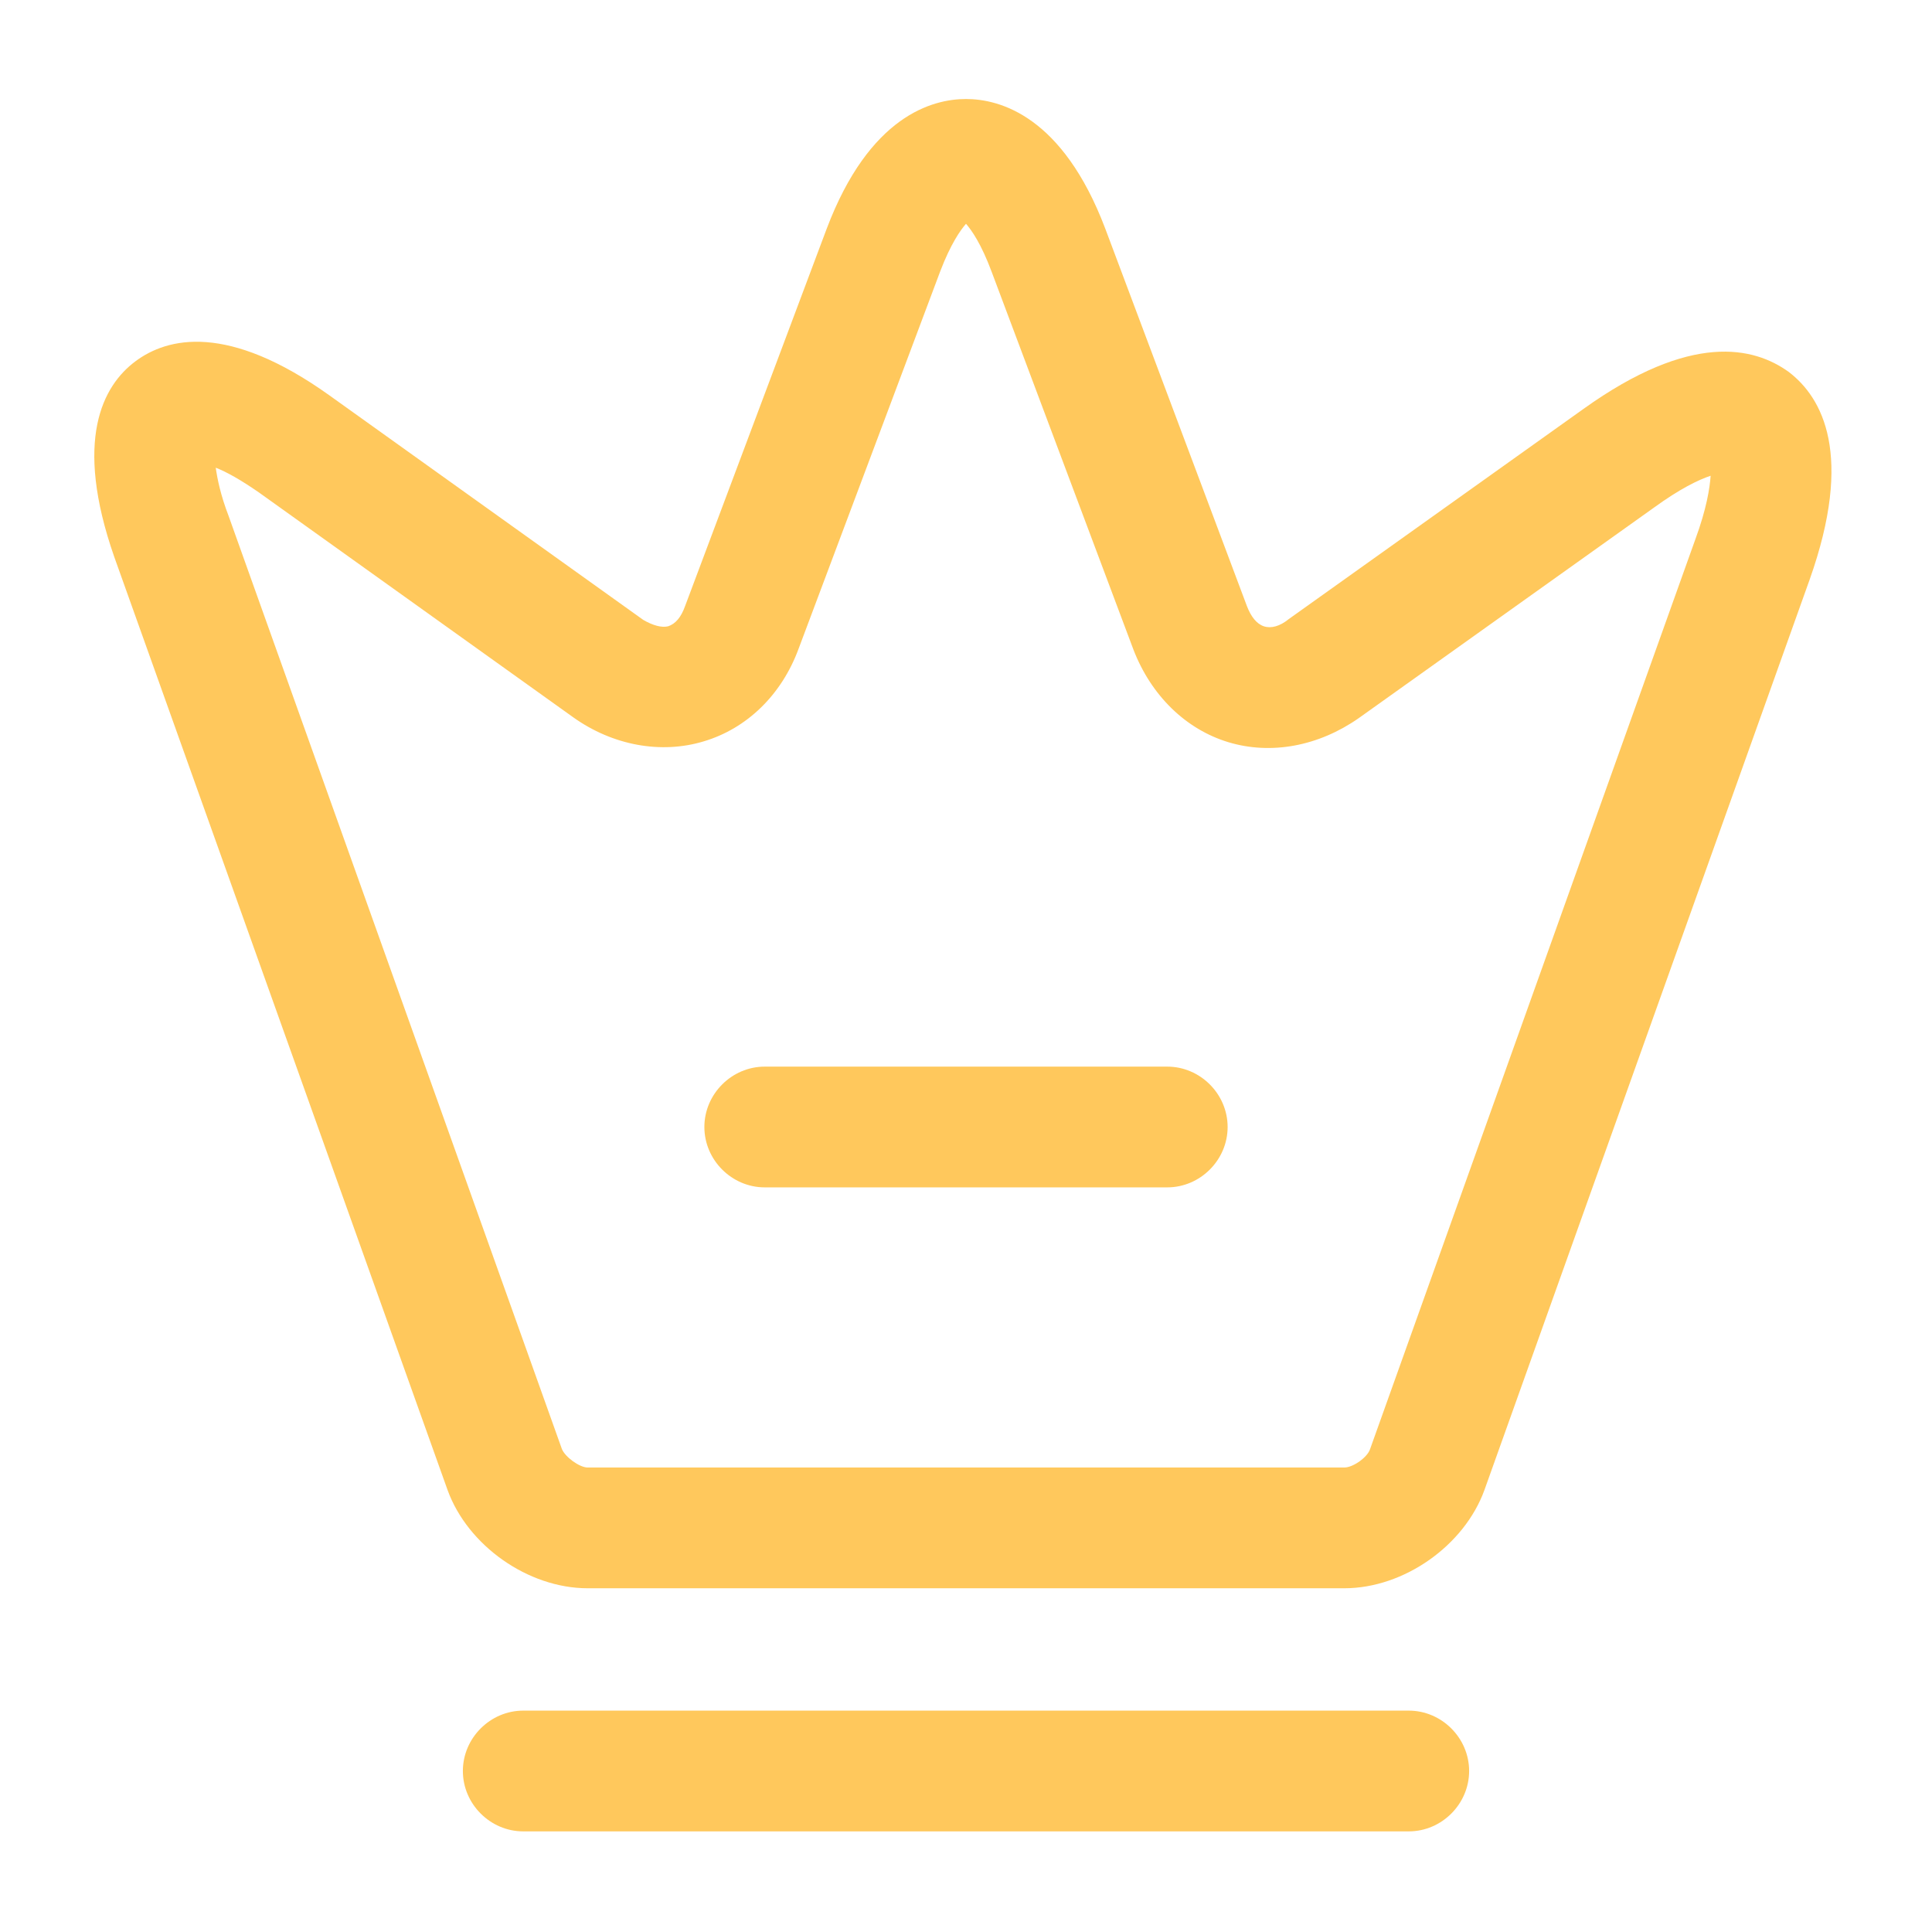 <svg width="24" height="24" viewBox="0 0 24 24" fill="none" xmlns="http://www.w3.org/2000/svg">
<path d="M16.7 19.73H7.3C6.56 19.73 5.81 19.2 5.56 18.51L1.42 6.92C0.91 5.46 1.28 4.79 1.68 4.49C2.08 4.19 2.83 4.01 4.09 4.91L7.99 7.7C8.11 7.77 8.22 7.8 8.3 7.78C8.39 7.75 8.46 7.67 8.51 7.53L10.27 2.84C10.8 1.44 11.58 1.23 12 1.23C12.42 1.23 13.2 1.44 13.73 2.84L15.49 7.53C15.54 7.66 15.61 7.75 15.7 7.78C15.79 7.81 15.9 7.78 16.01 7.69L19.67 5.08C21.01 4.12 21.79 4.31 22.22 4.62C22.64 4.94 23.03 5.65 22.48 7.2L18.44 18.51C18.19 19.2 17.44 19.73 16.7 19.73ZM2.68 5.81C2.7 5.95 2.74 6.15 2.84 6.41L6.98 18C7.02 18.1 7.2 18.23 7.3 18.23H16.7C16.81 18.23 16.99 18.1 17.02 18L21.06 6.7C21.2 6.32 21.24 6.06 21.25 5.91C21.1 5.96 20.87 6.07 20.54 6.31L16.88 8.92C16.38 9.27 15.79 9.38 15.26 9.22C14.73 9.06 14.3 8.64 14.08 8.07L12.32 3.38C12.19 3.03 12.07 2.86 12 2.78C11.93 2.86 11.81 3.03 11.68 3.37L9.92 8.06C9.71 8.63 9.28 9.05 8.74 9.21C8.21 9.37 7.61 9.26 7.12 8.91L3.22 6.12C2.99 5.96 2.81 5.86 2.68 5.81Z" fill="#FFC85C"/>
<path d="M17.5 22.75H6.5C6.09 22.75 5.75 22.41 5.75 22C5.75 21.59 6.09 21.25 6.5 21.25H17.5C17.91 21.25 18.25 21.59 18.25 22C18.25 22.41 17.91 22.75 17.5 22.75Z" fill="#FFC85C"/>
<path d="M14.5 14.75H9.5C9.09 14.75 8.75 14.41 8.75 14C8.75 13.59 9.09 13.25 9.5 13.25H14.5C14.91 13.25 15.25 13.59 15.25 14C15.25 14.41 14.91 14.75 14.5 14.75Z" fill="#FFC85C"/>
</svg>
